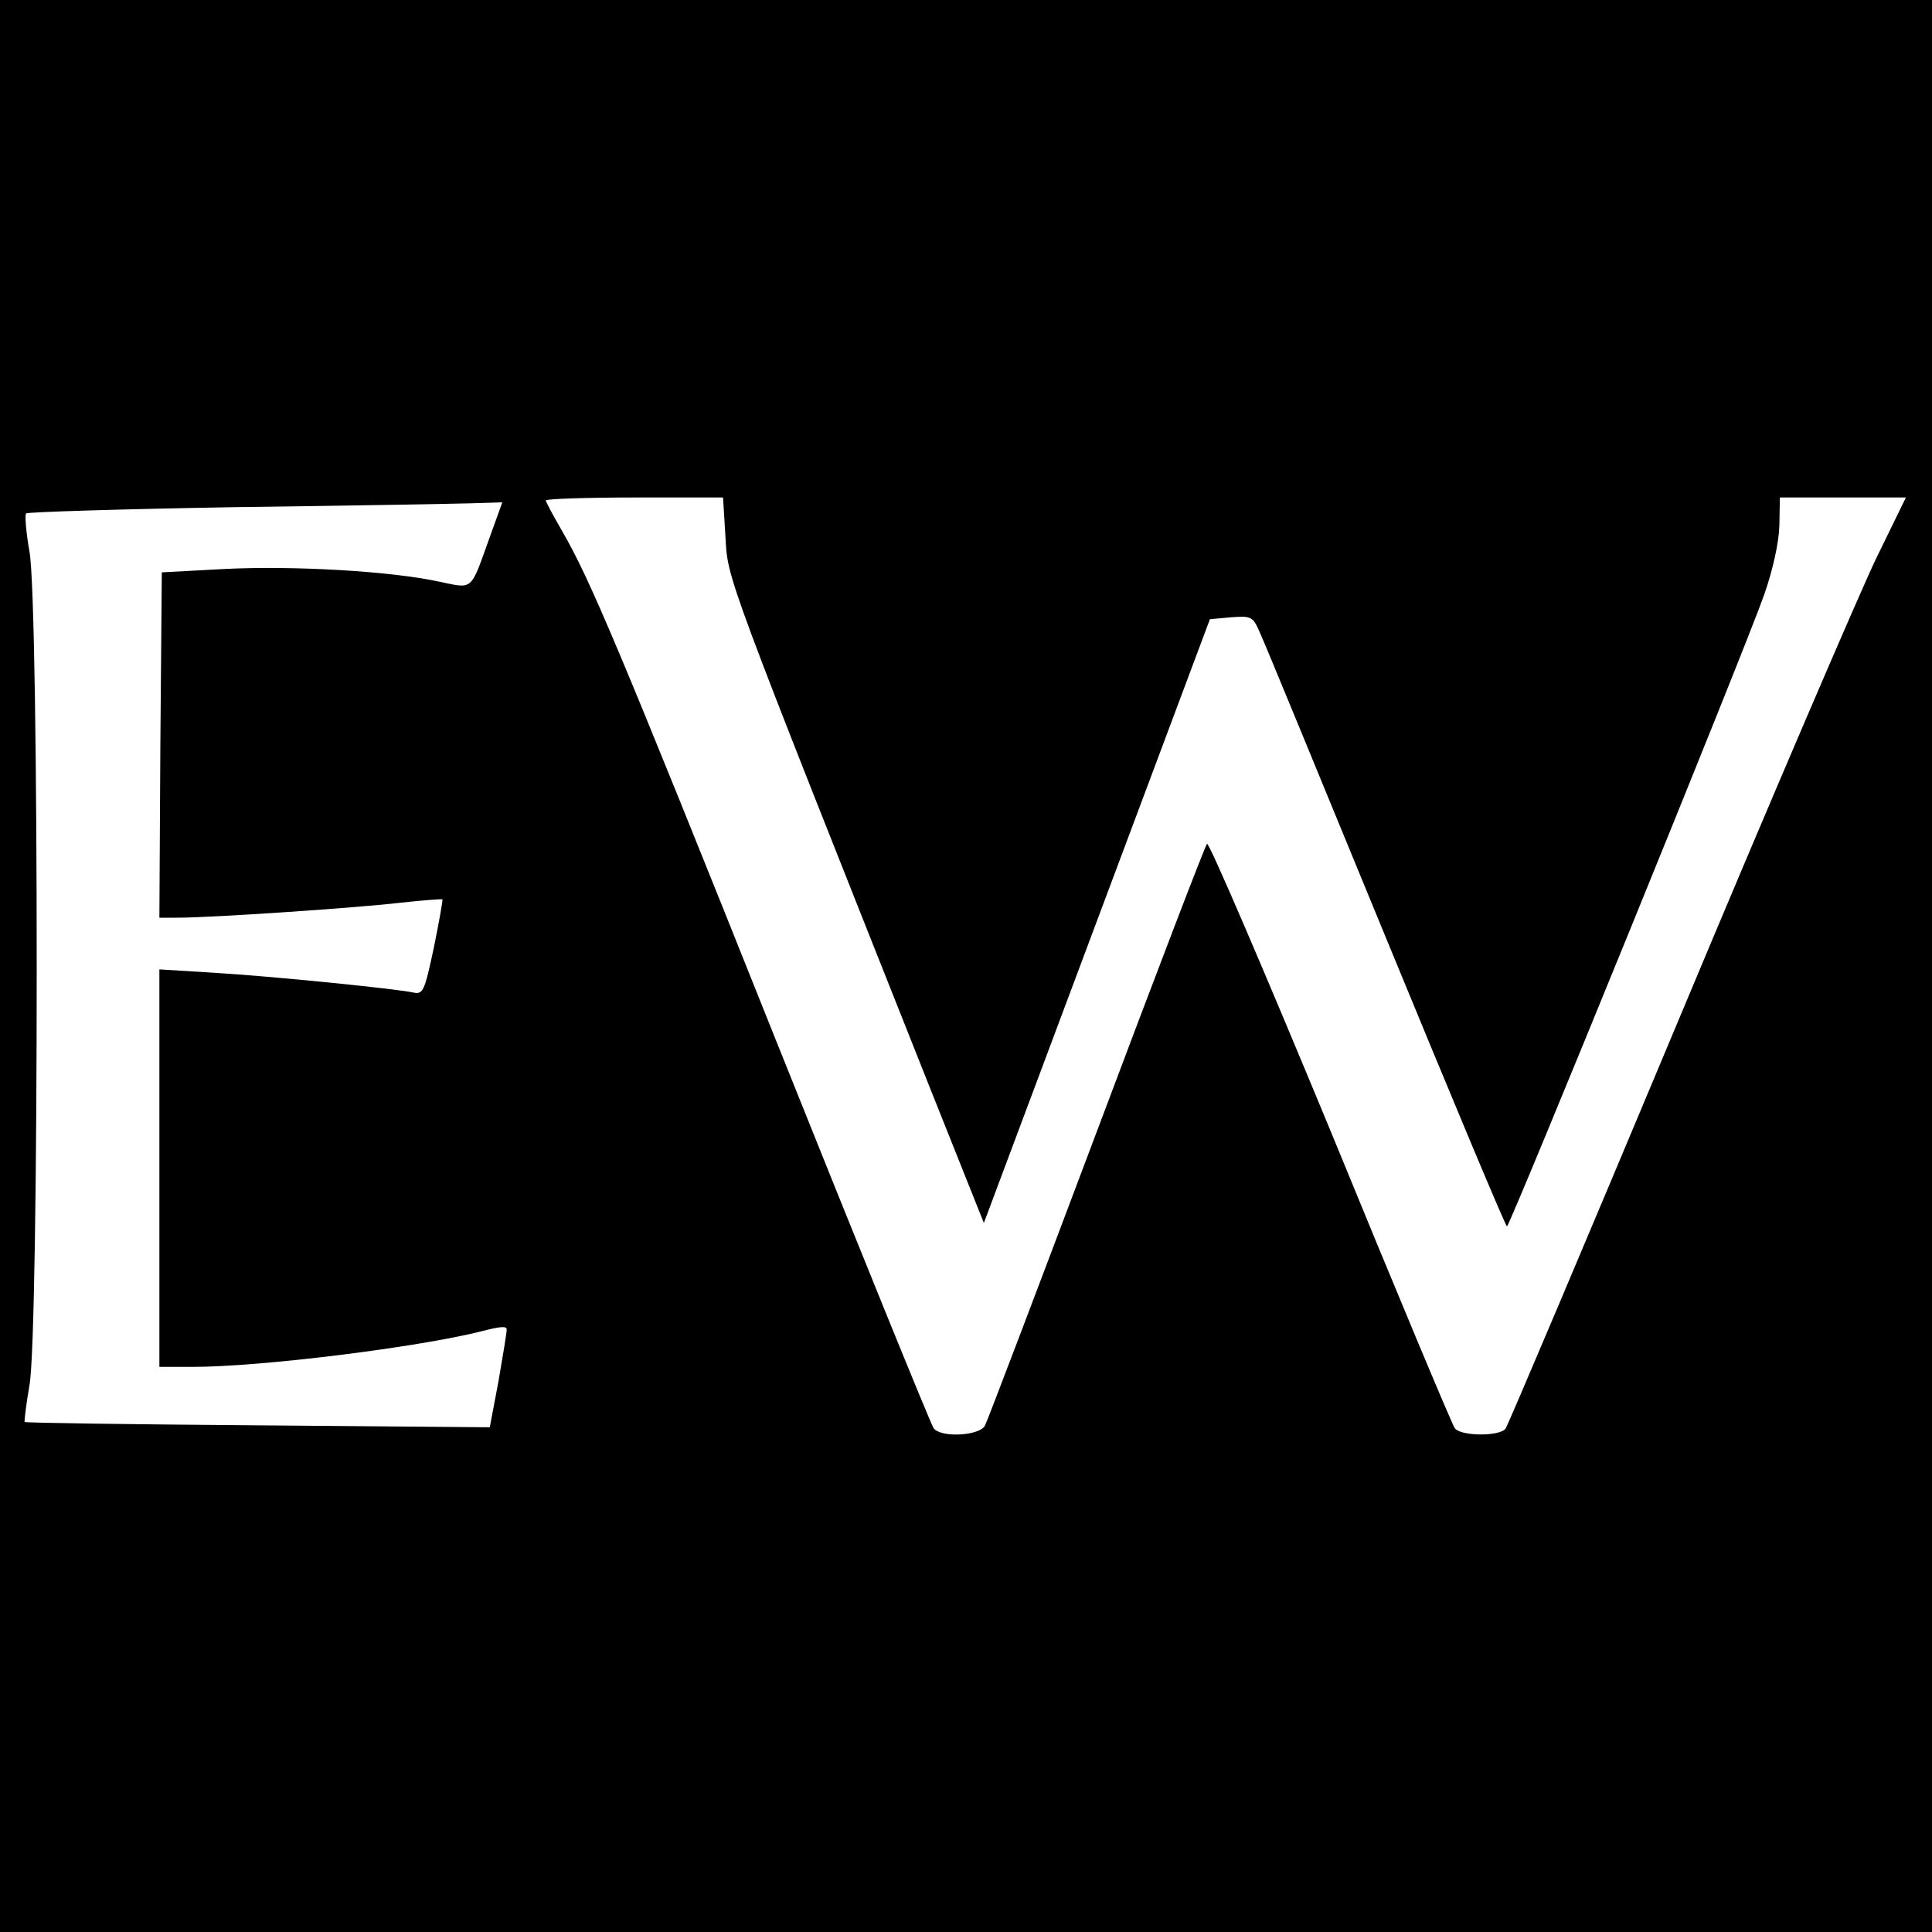 <?xml version="1.0" standalone="no"?>
<!DOCTYPE svg PUBLIC "-//W3C//DTD SVG 20010904//EN"
 "http://www.w3.org/TR/2001/REC-SVG-20010904/DTD/svg10.dtd">
<svg version="1.0" xmlns="http://www.w3.org/2000/svg"
 width="400pt" height="400pt" viewBox="0 0 400 400"
 preserveAspectRatio="xMidYMid meet">
<g transform="translate(0,400) scale(0.1,-0.1)"
fill="#000000" stroke="none">
<path d="M0 2000 l0 -2000 2000 0 2000 0 0 2000 0 2000 -2000 0 -2000 0 0
-2000z m1502 888 c5 -89 -4 -65 428 -1152 l107 -268 234 625 234 625 44 4 c42
3 45 2 60 -33 9 -19 126 -304 261 -632 135 -328 247 -596 250 -596 6 0 494
1197 533 1309 18 52 30 107 31 142 l1 58 131 0 130 0 -62 -127 c-34 -71 -219
-501 -410 -958 -191 -456 -352 -836 -357 -843 -12 -16 -92 -16 -105 1 -5 6
-121 283 -257 615 -137 331 -252 599 -256 595 -4 -4 -107 -273 -229 -598 -122
-324 -226 -598 -231 -607 -12 -21 -91 -25 -106 -5 -5 6 -153 370 -328 807
-325 813 -384 952 -442 1052 -18 31 -33 59 -33 62 0 3 83 6 184 6 l183 0 5
-82z m-488 0 c-41 -114 -33 -107 -106 -92 -102 22 -303 33 -443 26 l-130 -7
-3 -357 -2 -358 37 0 c73 0 379 21 462 31 46 5 85 8 87 7 1 -2 -7 -47 -18
-101 -19 -89 -22 -96 -42 -92 -36 8 -295 34 -413 41 l-113 7 0 -412 0 -411 68
0 c144 0 470 41 600 74 38 10 52 11 51 3 0 -7 -8 -55 -17 -107 l-18 -95 -479
4 c-264 2 -482 5 -484 7 -1 1 3 36 10 76 20 106 20 1620 0 1726 -7 40 -10 76
-7 79 3 3 198 9 433 13 235 3 456 7 490 8 l63 2 -26 -72z"/>
</g>
</svg>
